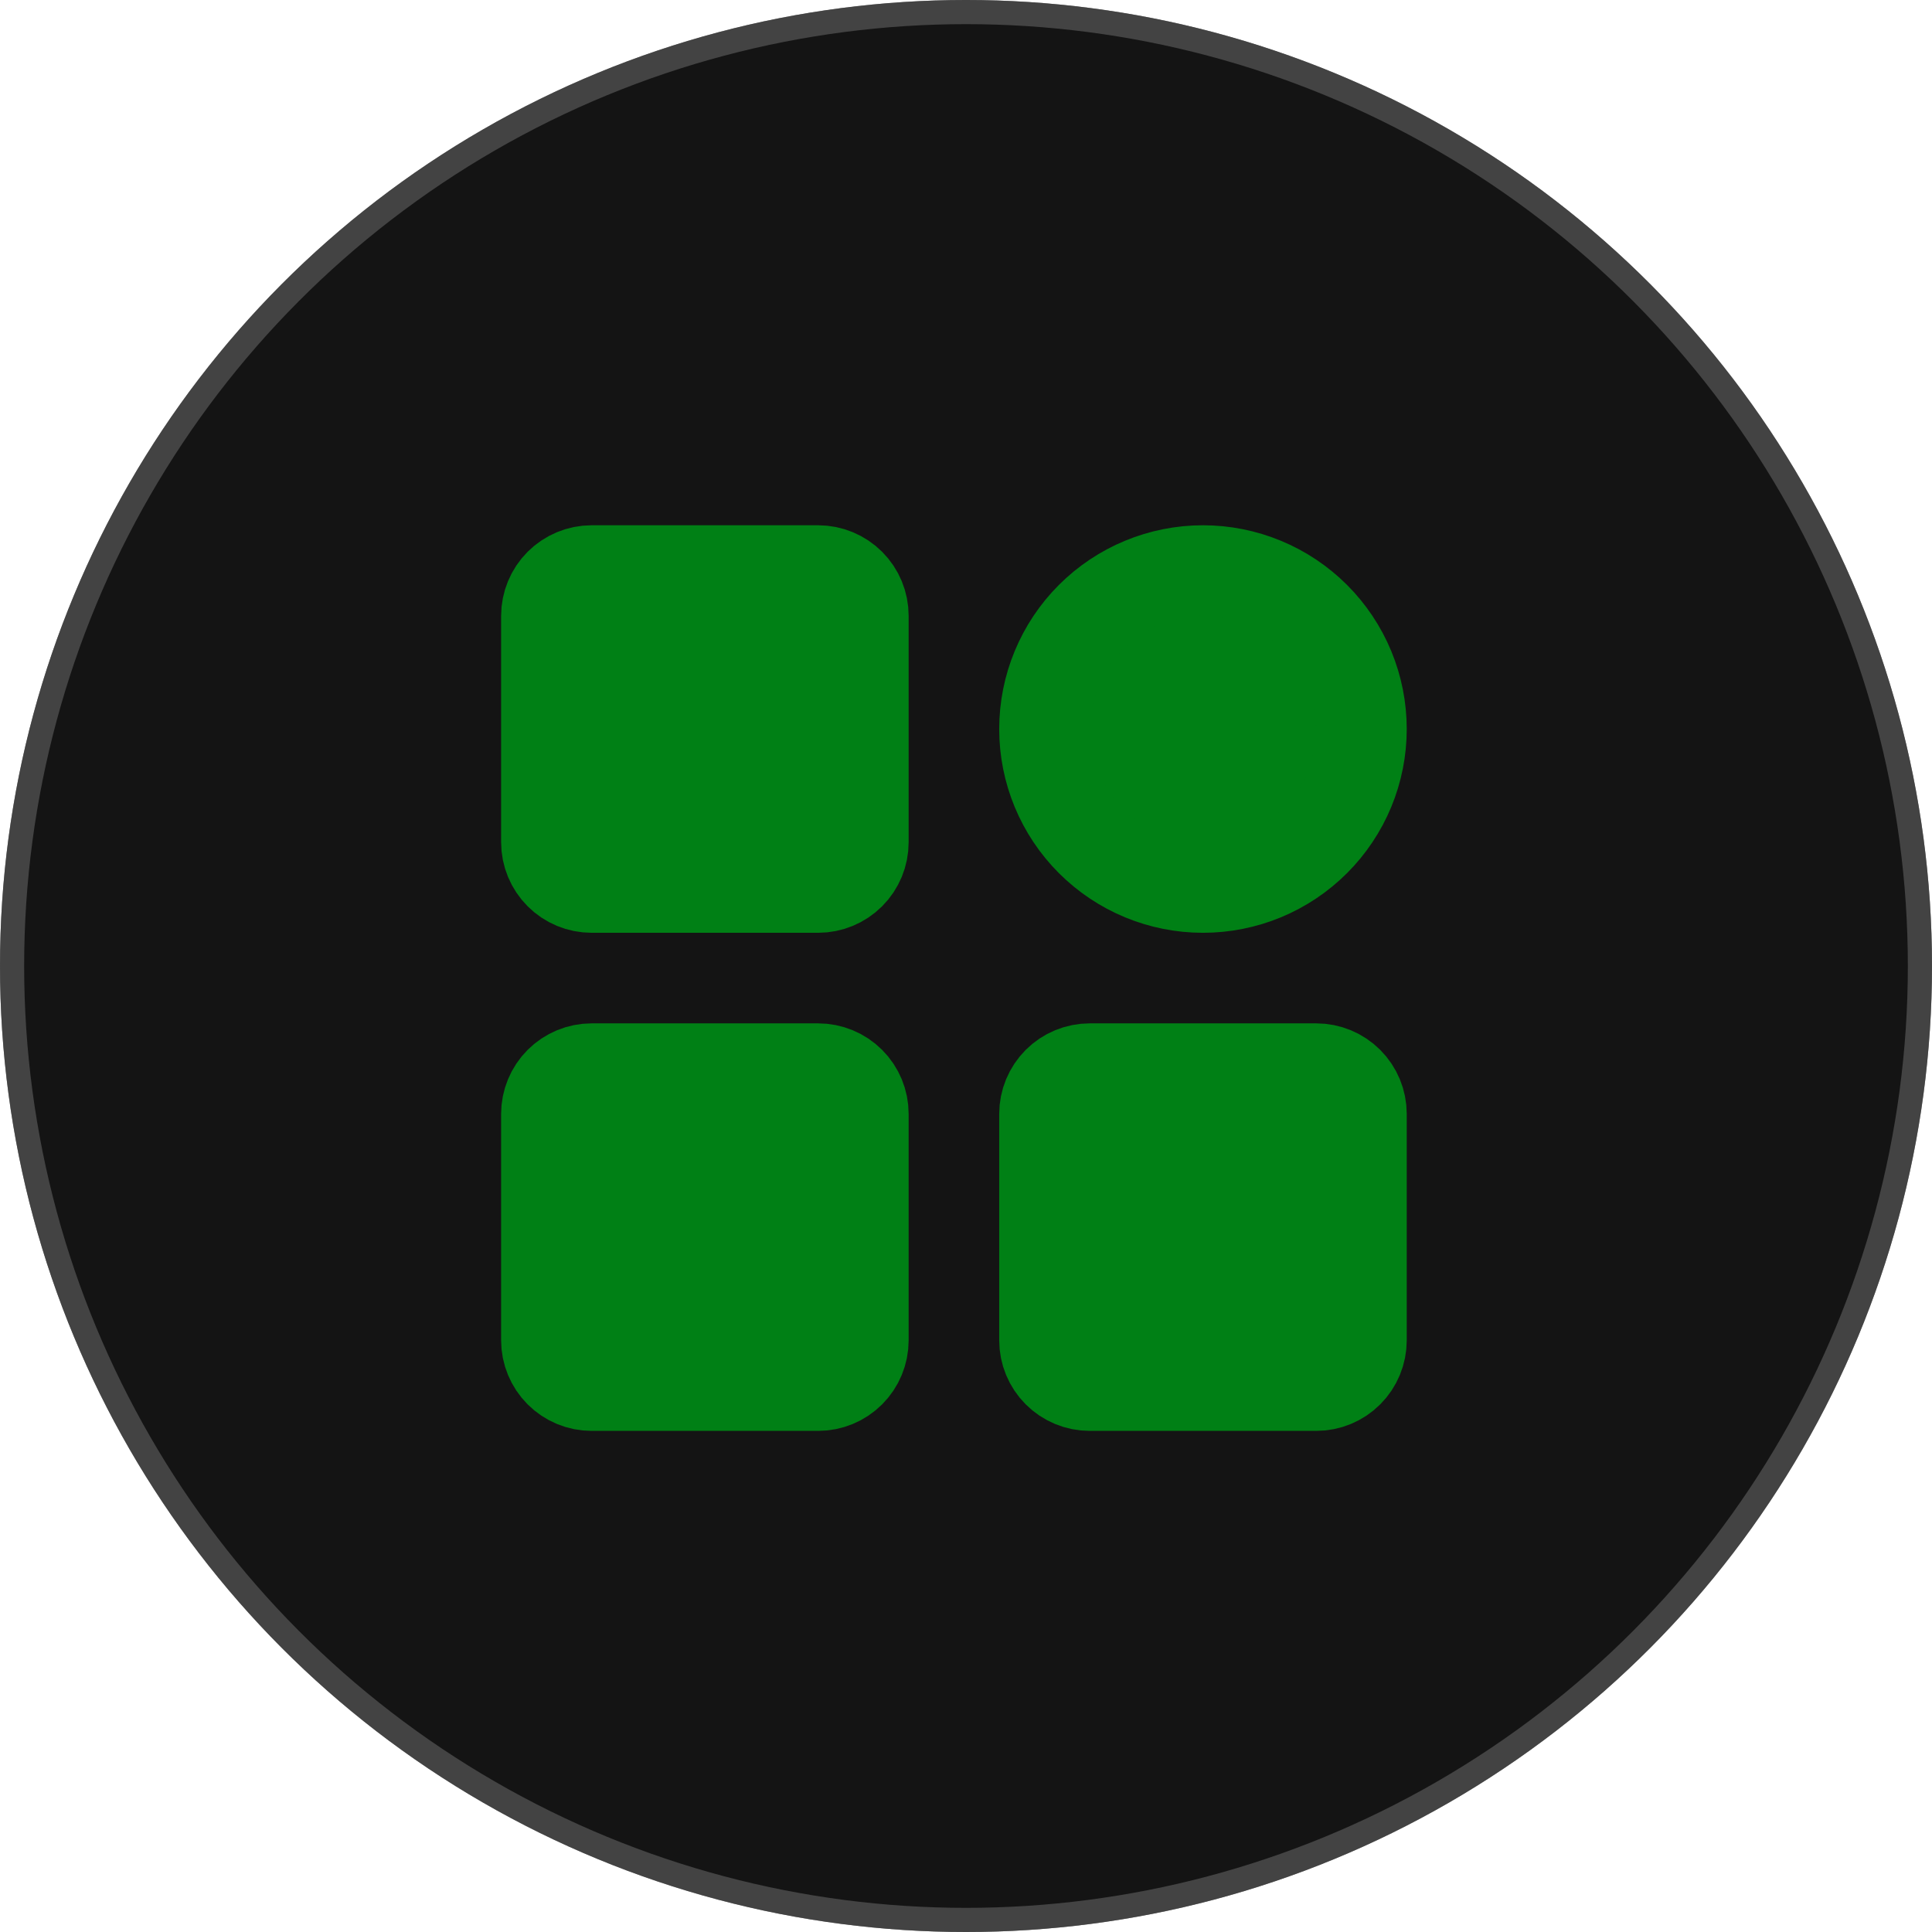 <?xml version="1.0" encoding="utf-8"?>
<svg xmlns="http://www.w3.org/2000/svg" fill="none" height="100%" overflow="visible" preserveAspectRatio="none" style="display: block;" viewBox="0 0 80 80" width="100%">
<g id="Group 4">
<g id="Ellipse 11">
<circle cx="40" cy="40" fill="#141414" r="40"/>
<circle cx="40" cy="40" r="39.5" stroke="#727272" stroke-opacity="0.5"/>
</g>
<g id="icon-park-solid:system">
<path d="M33.875 23.625H24.5C24.003 23.625 23.526 23.823 23.174 24.174C22.823 24.526 22.625 25.003 22.625 25.5V34.875C22.625 35.372 22.823 35.849 23.174 36.201C23.526 36.553 24.003 36.75 24.5 36.75H33.875C34.372 36.75 34.849 36.553 35.201 36.201C35.553 35.849 35.75 35.372 35.75 34.875V25.5C35.75 25.003 35.553 24.526 35.201 24.174C34.849 23.823 34.372 23.625 33.875 23.625ZM33.875 44.25H24.5C24.003 44.25 23.526 44.447 23.174 44.799C22.823 45.151 22.625 45.628 22.625 46.125V55.5C22.625 55.997 22.823 56.474 23.174 56.826C23.526 57.178 24.003 57.375 24.5 57.375H33.875C34.372 57.375 34.849 57.178 35.201 56.826C35.553 56.474 35.75 55.997 35.75 55.5V46.125C35.75 45.628 35.553 45.151 35.201 44.799C34.849 44.447 34.372 44.25 33.875 44.25ZM49.812 36.75C50.674 36.75 51.528 36.58 52.324 36.251C53.12 35.921 53.843 35.437 54.453 34.828C55.062 34.218 55.546 33.495 55.876 32.699C56.205 31.903 56.375 31.049 56.375 30.188C56.375 29.326 56.205 28.472 55.876 27.676C55.546 26.88 55.062 26.157 54.453 25.547C53.843 24.938 53.12 24.454 52.324 24.125C51.528 23.795 50.674 23.625 49.812 23.625C48.072 23.625 46.403 24.316 45.172 25.547C43.941 26.778 43.25 28.447 43.25 30.188C43.25 31.928 43.941 33.597 45.172 34.828C46.403 36.059 48.072 36.75 49.812 36.75ZM54.5 44.25H45.125C44.628 44.25 44.151 44.447 43.799 44.799C43.447 45.151 43.25 45.628 43.25 46.125V55.5C43.25 55.997 43.447 56.474 43.799 56.826C44.151 57.178 44.628 57.375 45.125 57.375H54.5C54.997 57.375 55.474 57.178 55.826 56.826C56.178 56.474 56.375 55.997 56.375 55.5V46.125C56.375 45.628 56.178 45.151 55.826 44.799C55.474 44.447 54.997 44.25 54.5 44.25Z" fill="#008015" id="Vector" stroke="#008015" stroke-width="3.75"/>
</g>
</g>
</svg>